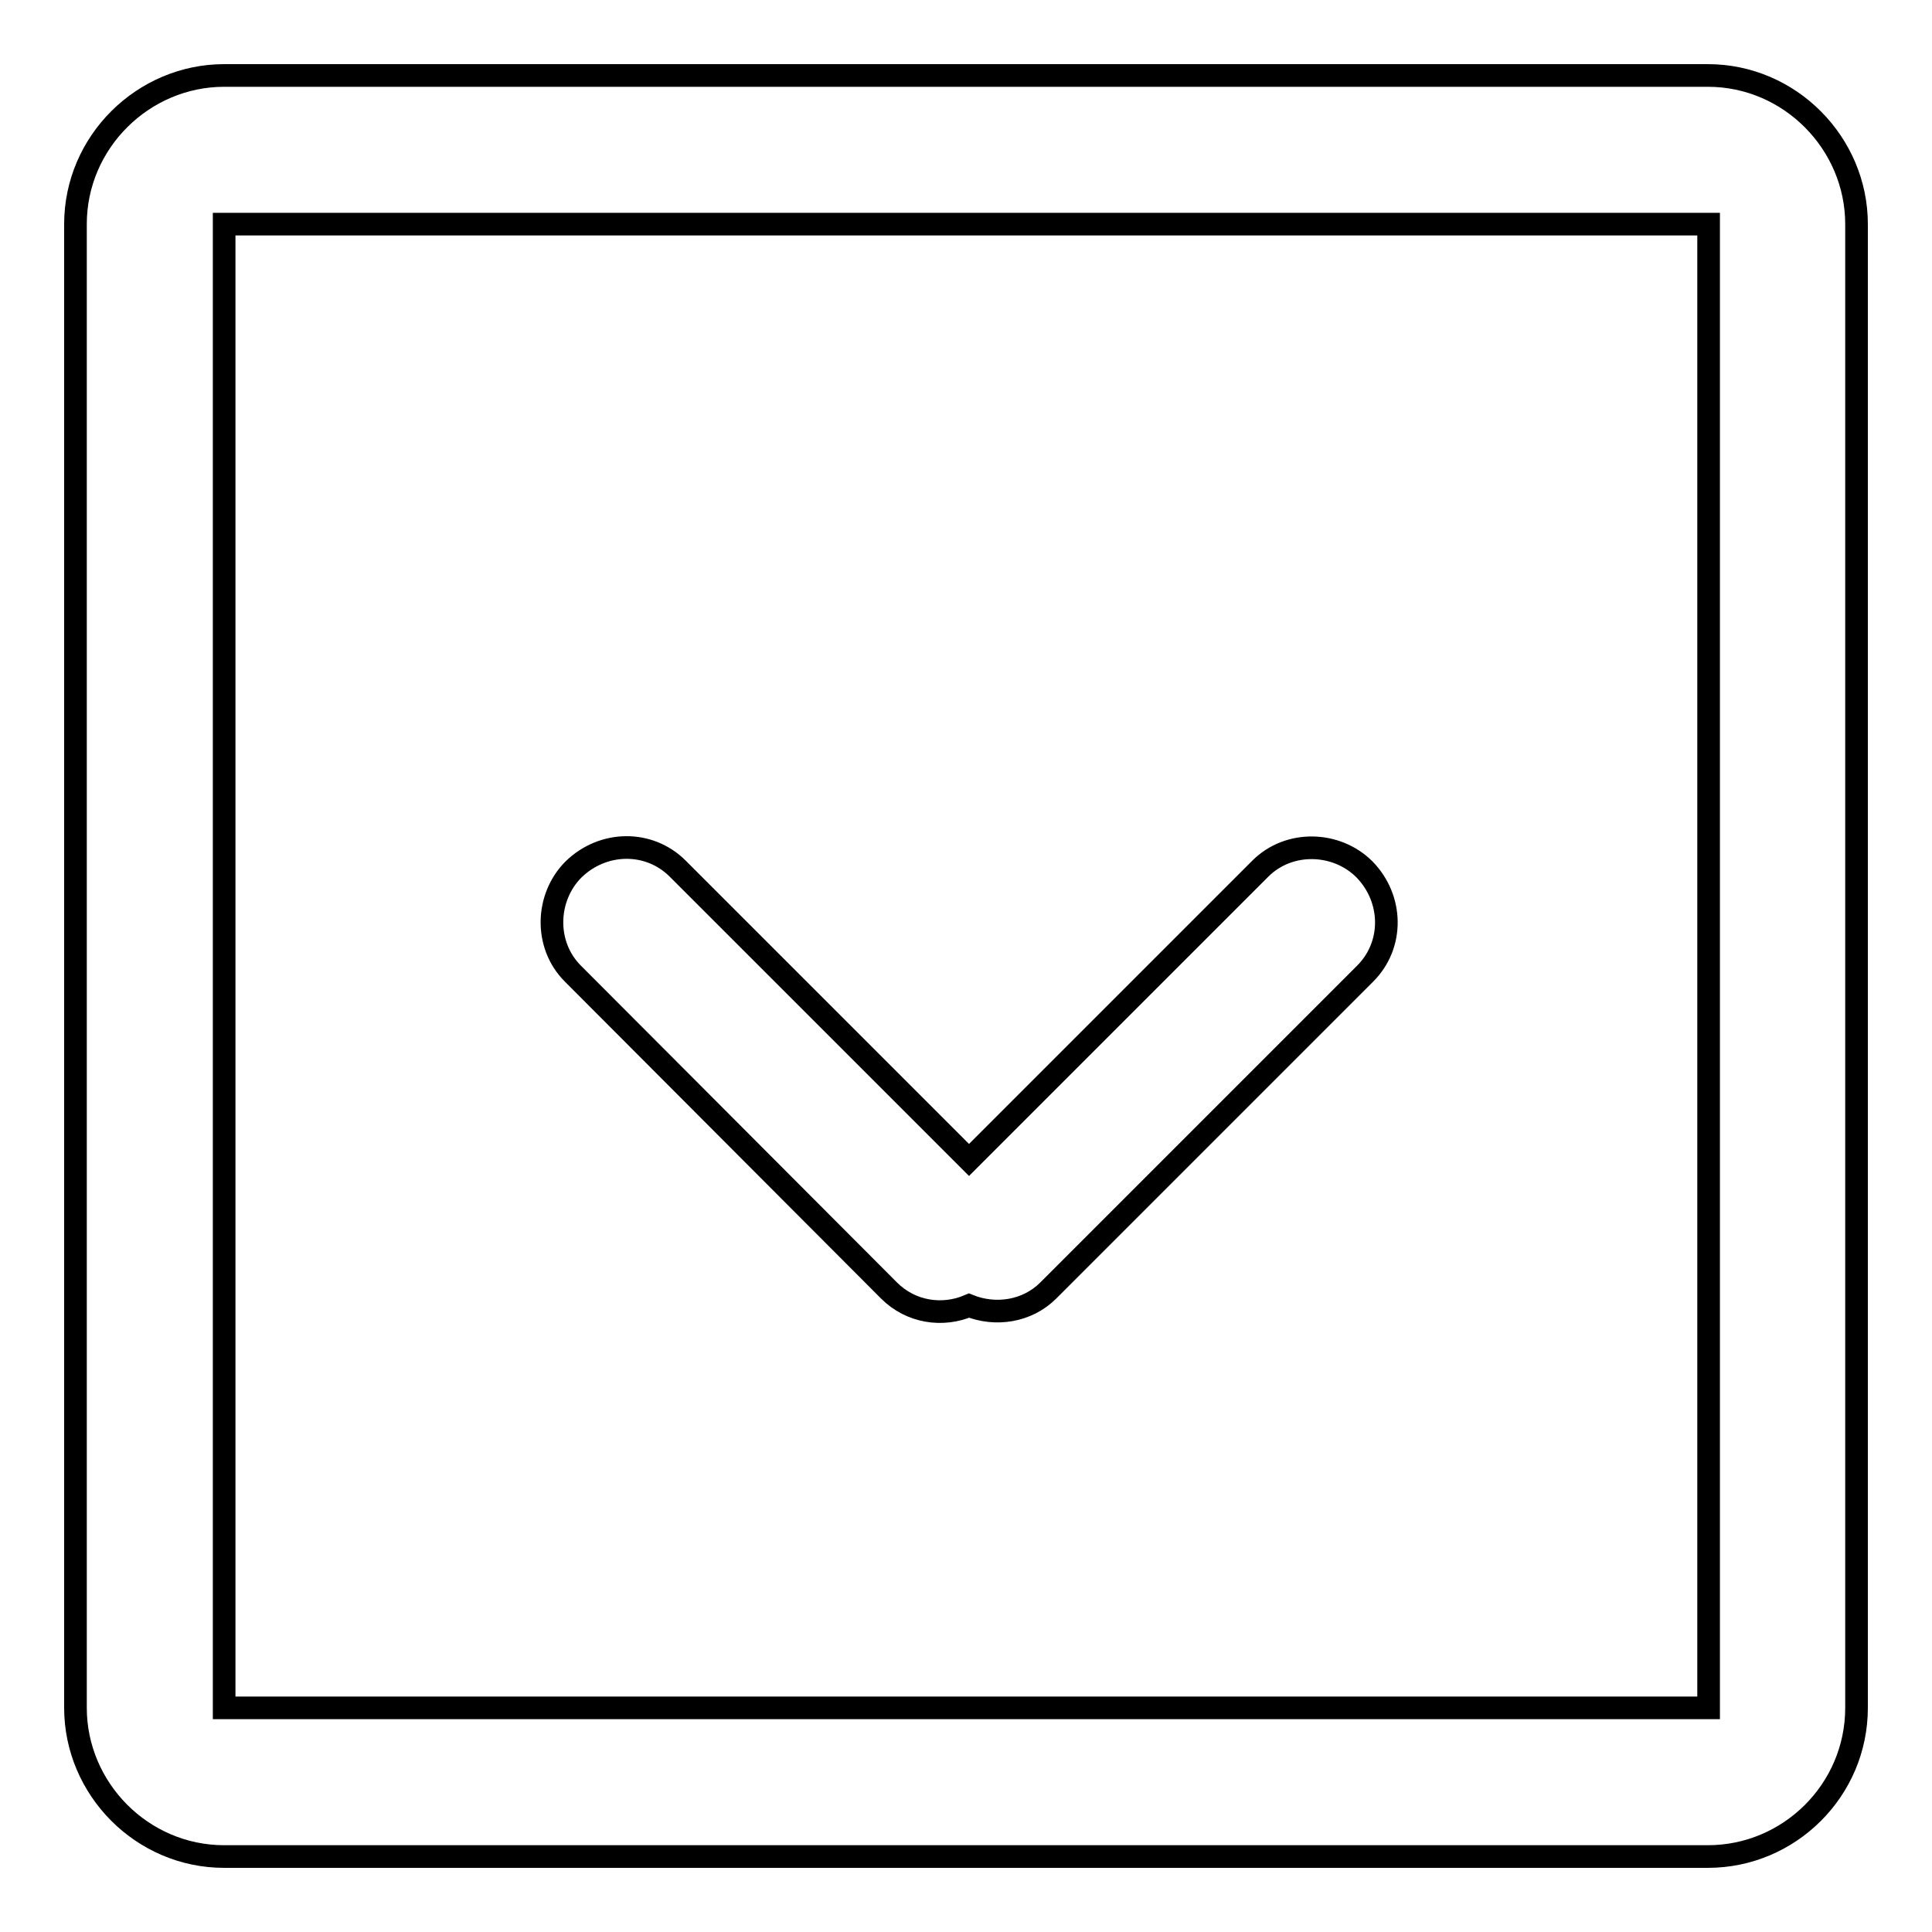 <?xml version="1.0" encoding="utf-8"?>
<!-- Svg Vector Icons : http://www.onlinewebfonts.com/icon -->
<!DOCTYPE svg PUBLIC "-//W3C//DTD SVG 1.1//EN" "http://www.w3.org/Graphics/SVG/1.1/DTD/svg11.dtd">
<svg version="1.1" xmlns="http://www.w3.org/2000/svg" xmlns:xlink="http://www.w3.org/1999/xlink" x="0px" y="0px" viewBox="0 0 256 256" enable-background="new 0 0 256 256" xml:space="preserve">
<g> <path stroke-width="3" fill-opacity="0" stroke="#000000"  d="M226.3,10H29.7C19,10,10,18.8,10,29.7v196.6C10,237,18.8,246,29.7,246h196.6c10.8,0,19.7-8.8,19.7-19.7 V29.7C246,19,237.2,10,226.3,10z M226.3,226.3H29.7V29.7h196.7V226.3z M117.8,171c2.9,2.9,7.1,3.5,10.6,2c3.5,1.4,7.7,0.8,10.5-2 l42-42c3.8-3.8,3.7-9.9-0.1-13.8c-3.7-3.7-10-3.9-13.8-0.1l-38.6,38.6l-38.6-38.6c-3.8-3.8-9.9-3.7-13.8,0.1 c-3.7,3.7-3.9,10-0.1,13.8L117.8,171z"/></g>
</svg>